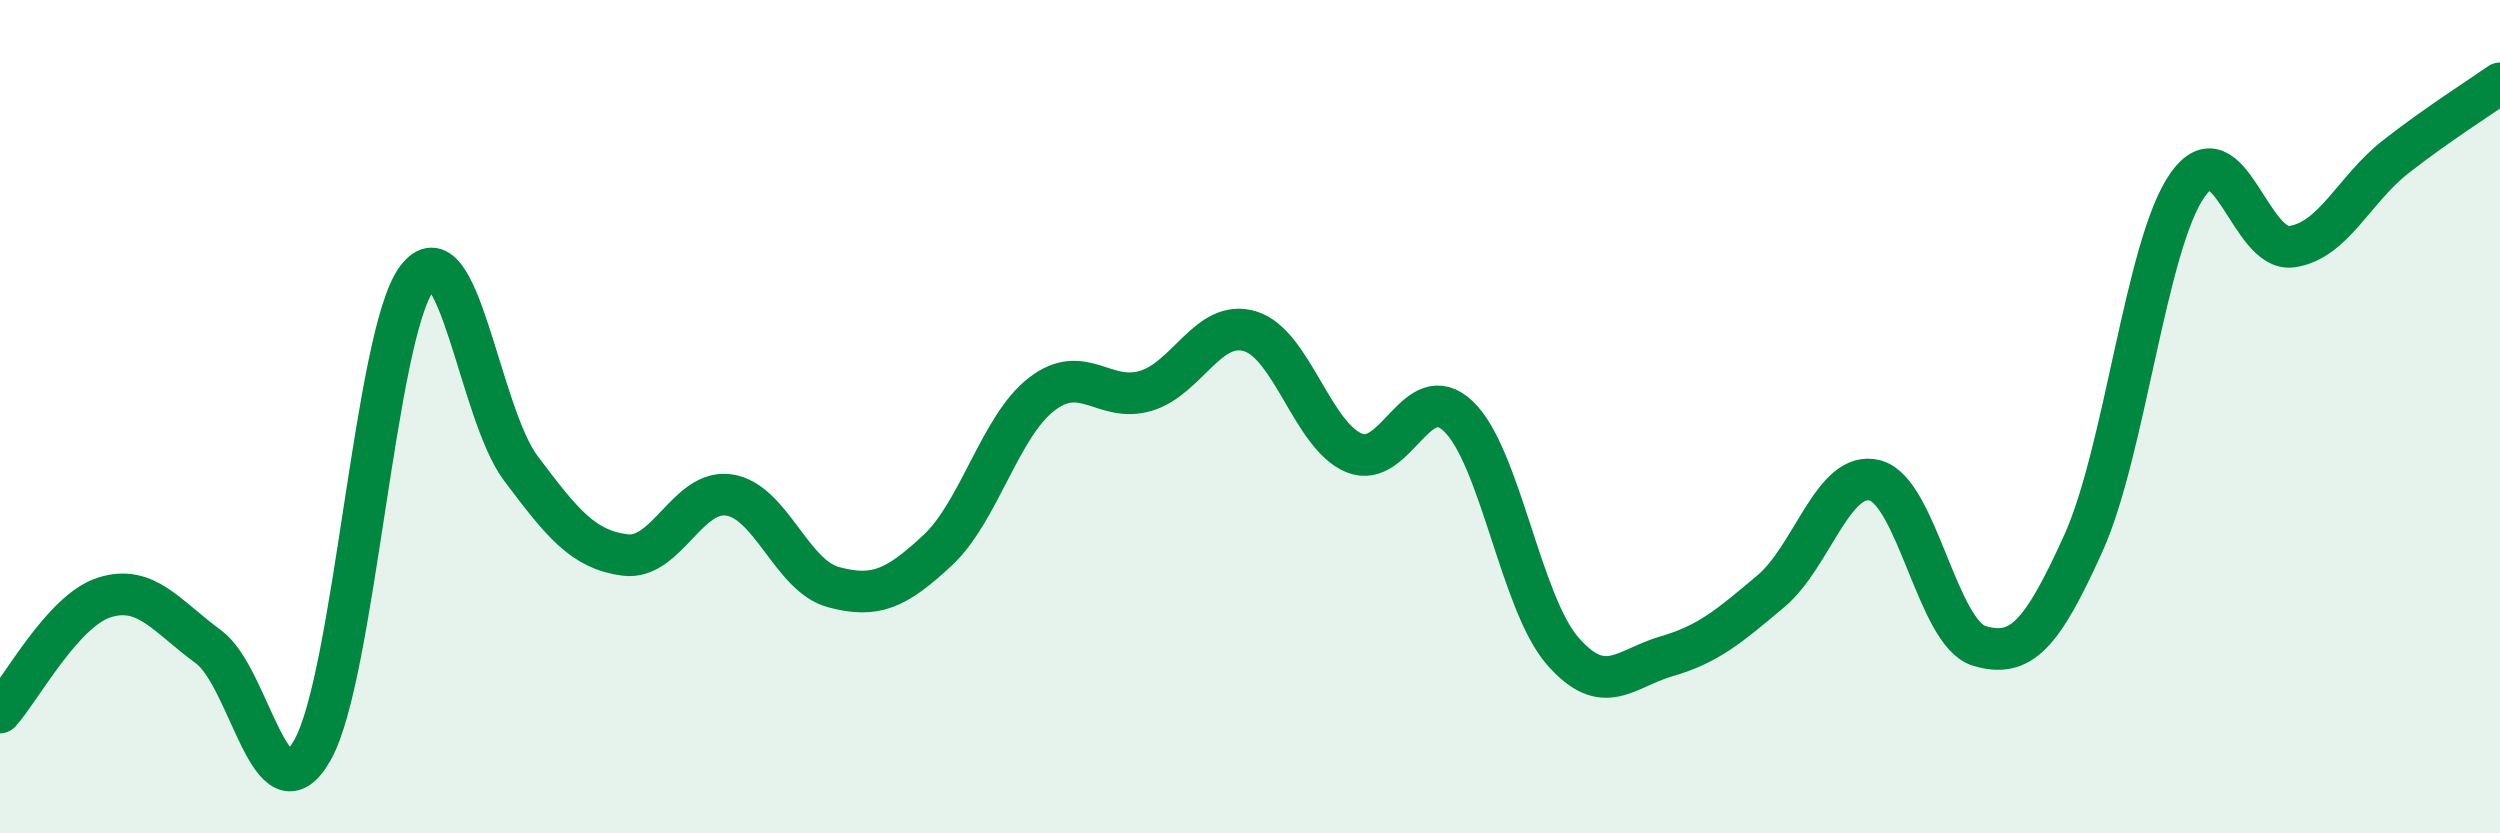 
    <svg width="60" height="20" viewBox="0 0 60 20" xmlns="http://www.w3.org/2000/svg">
      <path
        d="M 0,17.1 C 0.5,16.55 1.5,14.66 2.5,14.34 C 3.5,14.02 4,14.79 5,15.52 C 6,16.25 6.5,19.77 7.5,18 C 8.5,16.23 9,8.04 10,6.69 C 11,5.34 11.5,9.91 12.5,11.24 C 13.5,12.57 14,13.19 15,13.32 C 16,13.45 16.5,11.73 17.5,11.88 C 18.5,12.03 19,13.82 20,14.09 C 21,14.36 21.5,14.14 22.5,13.21 C 23.5,12.28 24,10.23 25,9.46 C 26,8.69 26.5,9.68 27.5,9.38 C 28.5,9.08 29,7.65 30,7.95 C 31,8.25 31.5,10.46 32.5,10.87 C 33.5,11.28 34,9.04 35,9.99 C 36,10.94 36.5,14.47 37.5,15.62 C 38.5,16.77 39,16.04 40,15.75 C 41,15.46 41.5,15.03 42.5,14.19 C 43.5,13.35 44,11.27 45,11.53 C 46,11.79 46.5,15.2 47.5,15.5 C 48.5,15.8 49,15.25 50,13.04 C 51,10.83 51.5,5.86 52.5,4.44 C 53.5,3.02 54,6.06 55,5.92 C 56,5.78 56.5,4.54 57.5,3.76 C 58.5,2.98 59.5,2.35 60,2L60 20L0 20Z"
        fill="#008740"
        opacity="0.1"
        stroke-linecap="round"
        stroke-linejoin="round"
      />
      <path
        d="M 0,17.1 C 0.5,16.55 1.5,14.66 2.5,14.34 C 3.5,14.02 4,14.79 5,15.52 C 6,16.25 6.5,19.77 7.5,18 C 8.5,16.23 9,8.04 10,6.69 C 11,5.34 11.5,9.91 12.5,11.24 C 13.5,12.57 14,13.19 15,13.32 C 16,13.45 16.5,11.73 17.5,11.88 C 18.5,12.03 19,13.82 20,14.09 C 21,14.36 21.5,14.14 22.5,13.21 C 23.5,12.28 24,10.23 25,9.46 C 26,8.69 26.5,9.68 27.5,9.38 C 28.5,9.08 29,7.65 30,7.95 C 31,8.25 31.5,10.46 32.5,10.87 C 33.5,11.28 34,9.04 35,9.99 C 36,10.94 36.5,14.47 37.5,15.62 C 38.5,16.77 39,16.04 40,15.75 C 41,15.46 41.5,15.03 42.5,14.19 C 43.5,13.35 44,11.27 45,11.53 C 46,11.79 46.5,15.2 47.5,15.5 C 48.5,15.8 49,15.25 50,13.04 C 51,10.83 51.5,5.86 52.5,4.44 C 53.5,3.02 54,6.06 55,5.92 C 56,5.78 56.5,4.54 57.5,3.76 C 58.5,2.98 59.5,2.35 60,2"
        stroke="#008740"
        stroke-width="1"
        fill="none"
        stroke-linecap="round"
        stroke-linejoin="round"
      />
    </svg>
  